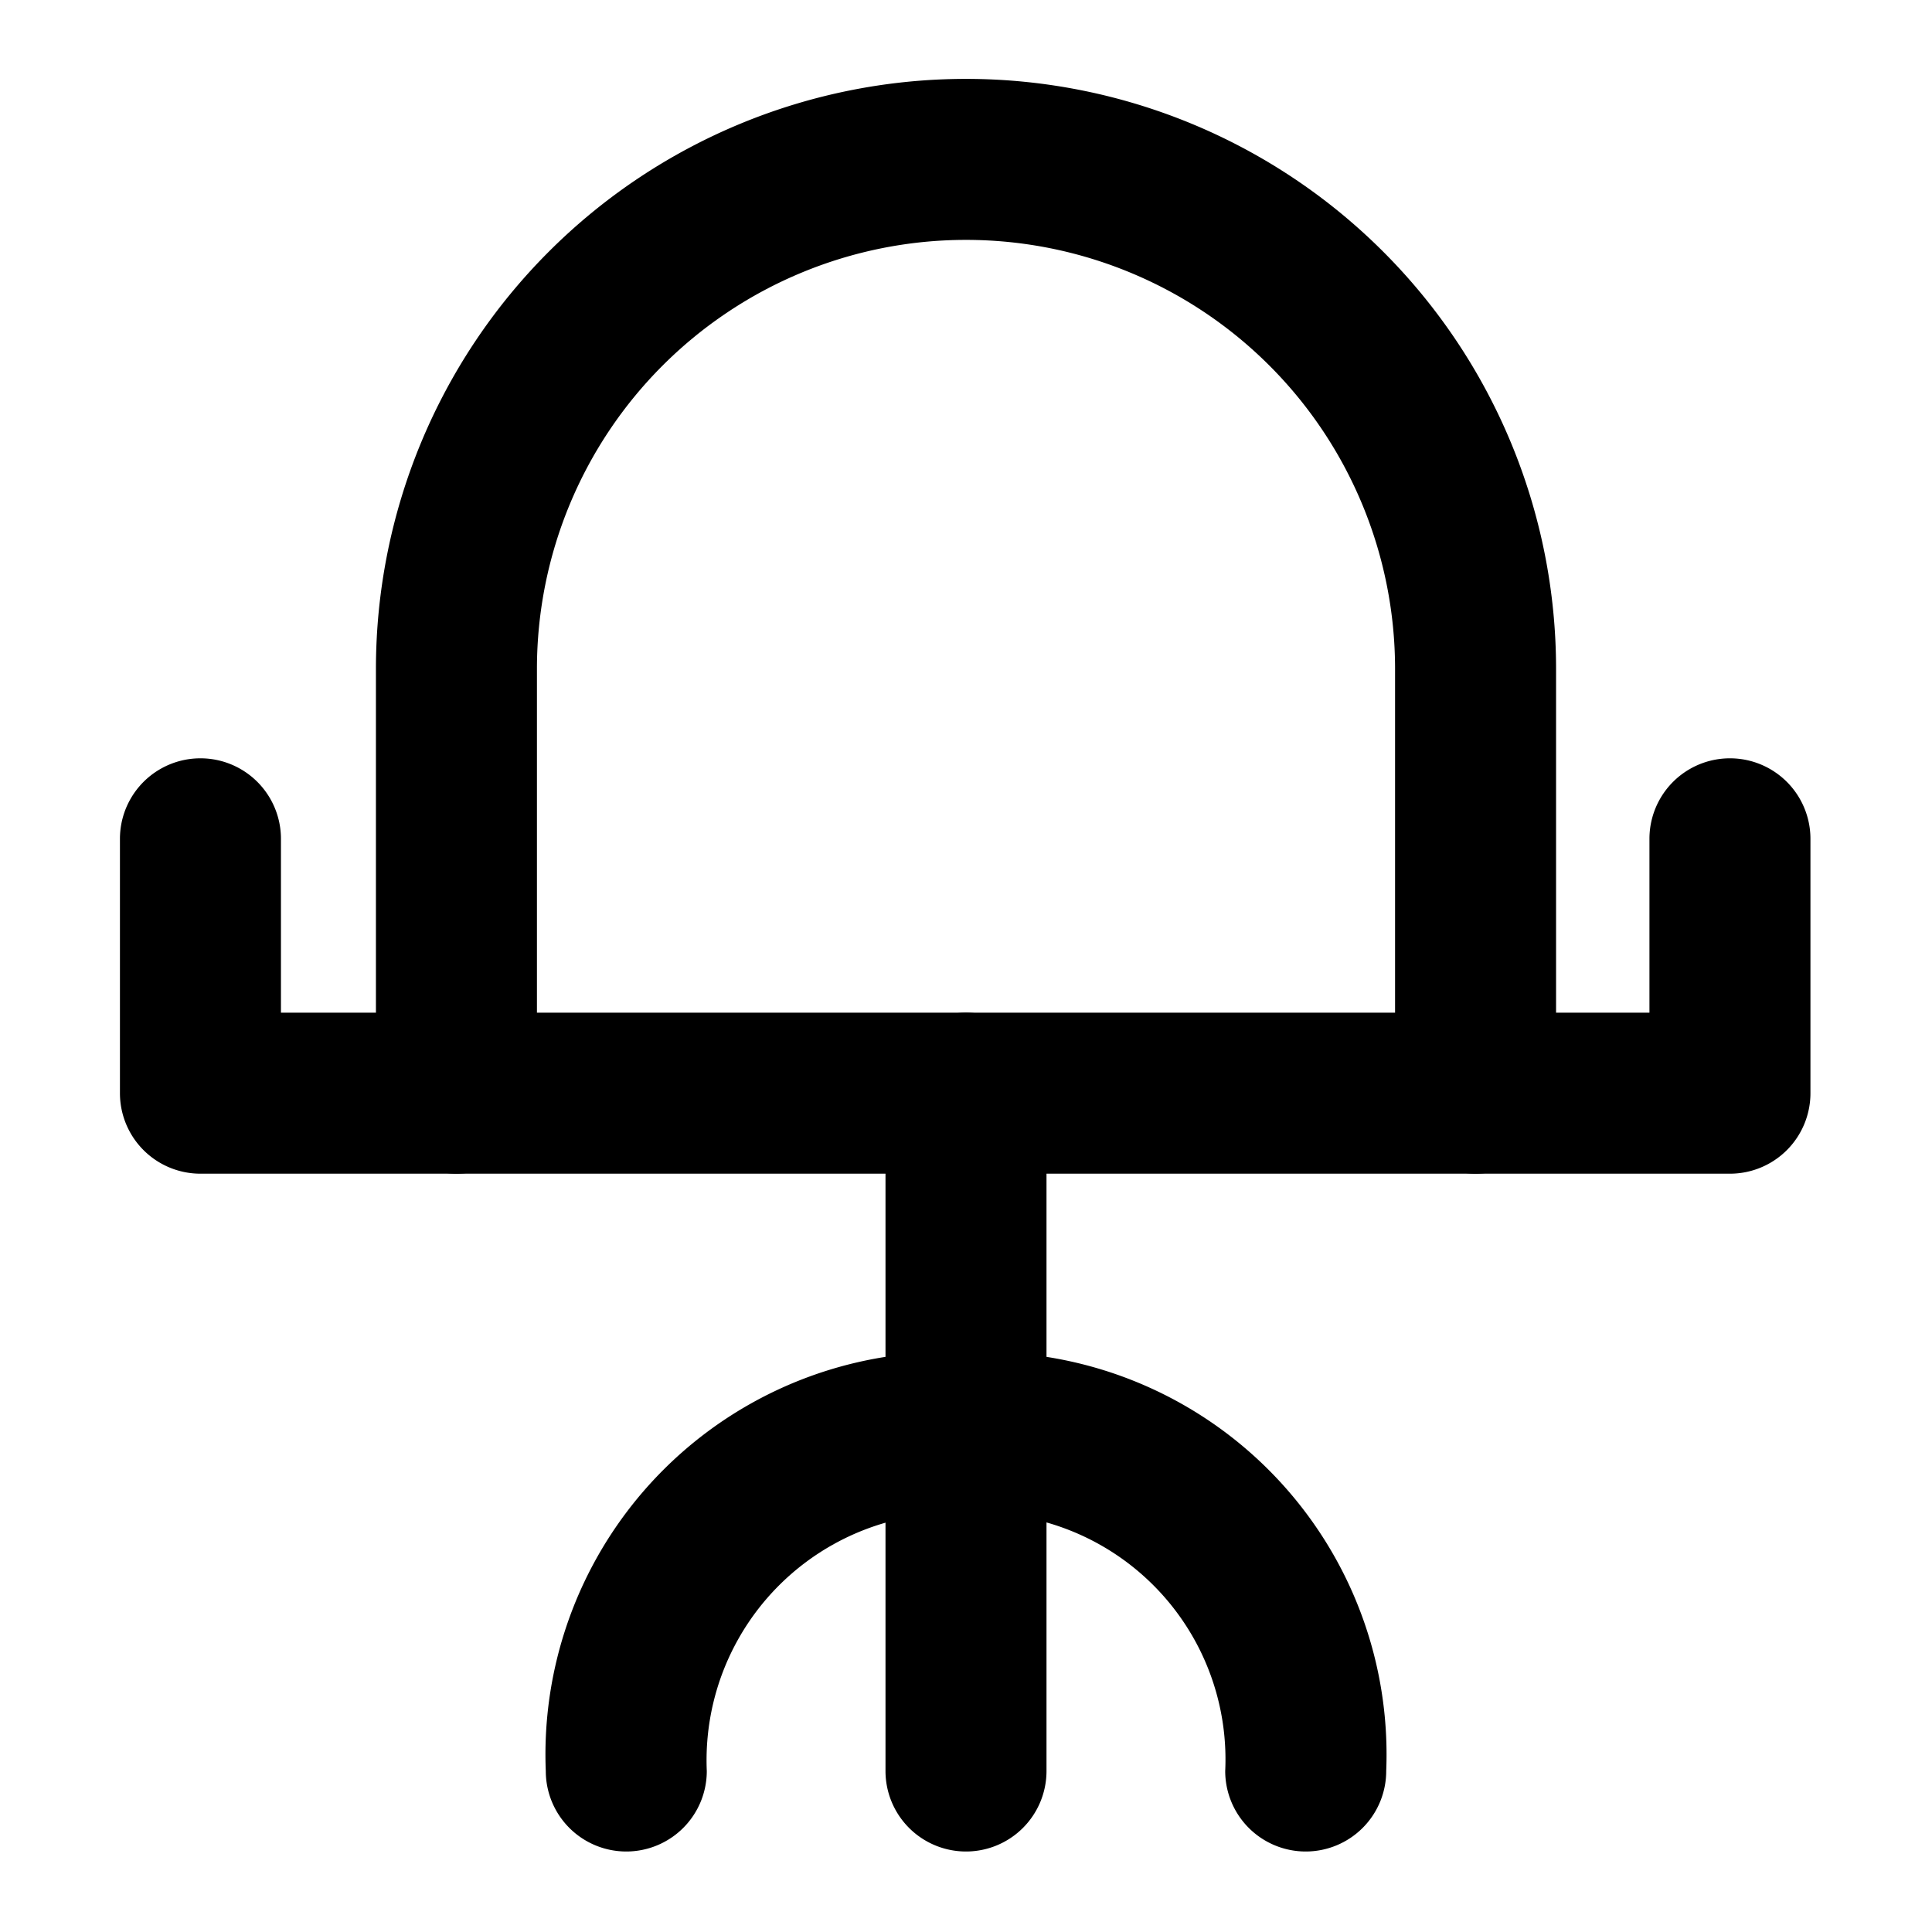 <?xml version="1.0" encoding="utf-8"?><!-- Скачано с сайта svg4.ru / Downloaded from svg4.ru -->
<svg width="800px" height="800px" viewBox="0 0 24 24" id="Layer_1" data-name="Layer 1" xmlns="http://www.w3.org/2000/svg" xmlns:xlink="http://www.w3.org/1999/xlink">
<defs>
<style>.cls-1{fill:none;}.cls-2{clip-path:url(#clip-path);}</style>
<clipPath id="clip-path">
<rect class="cls-1" y="-0.14" width="24" height="24"/>
</clipPath>
</defs>
<title>chair</title>
<g class="cls-2">
<path d="M18.33,14.58a1,1,0,0,1-1-1V8.31a5.33,5.33,0,1,0-10.66,0v5.27a1,1,0,0,1-2,0V8.31a7.33,7.33,0,0,1,14.66,0v5.27A1,1,0,0,1,18.33,14.58Z"/>
<path d="M21.49,14.58h-19a1,1,0,0,1-1-1V10.42a1,1,0,0,1,2,0v2.16h17V10.42a1,1,0,1,1,2,0v3.16A1,1,0,0,1,21.49,14.58Z"/>
<path d="M12,23a1,1,0,0,1-1-1V13.58a1,1,0,1,1,2,0V22A1,1,0,0,1,12,23Z"/>
<path d="M7.78,23a1,1,0,0,1-1-1A5,5,0,0,1,12,16.8a1,1,0,0,1,0,2A3.07,3.07,0,0,0,8.78,22,1,1,0,0,1,7.78,23Z"/>
<path d="M16.22,23a1,1,0,0,1-1-1A3.06,3.06,0,0,0,12,18.8a1,1,0,0,1,0-2A5,5,0,0,1,17.22,22,1,1,0,0,1,16.22,23Z"/>
</g>
</svg>